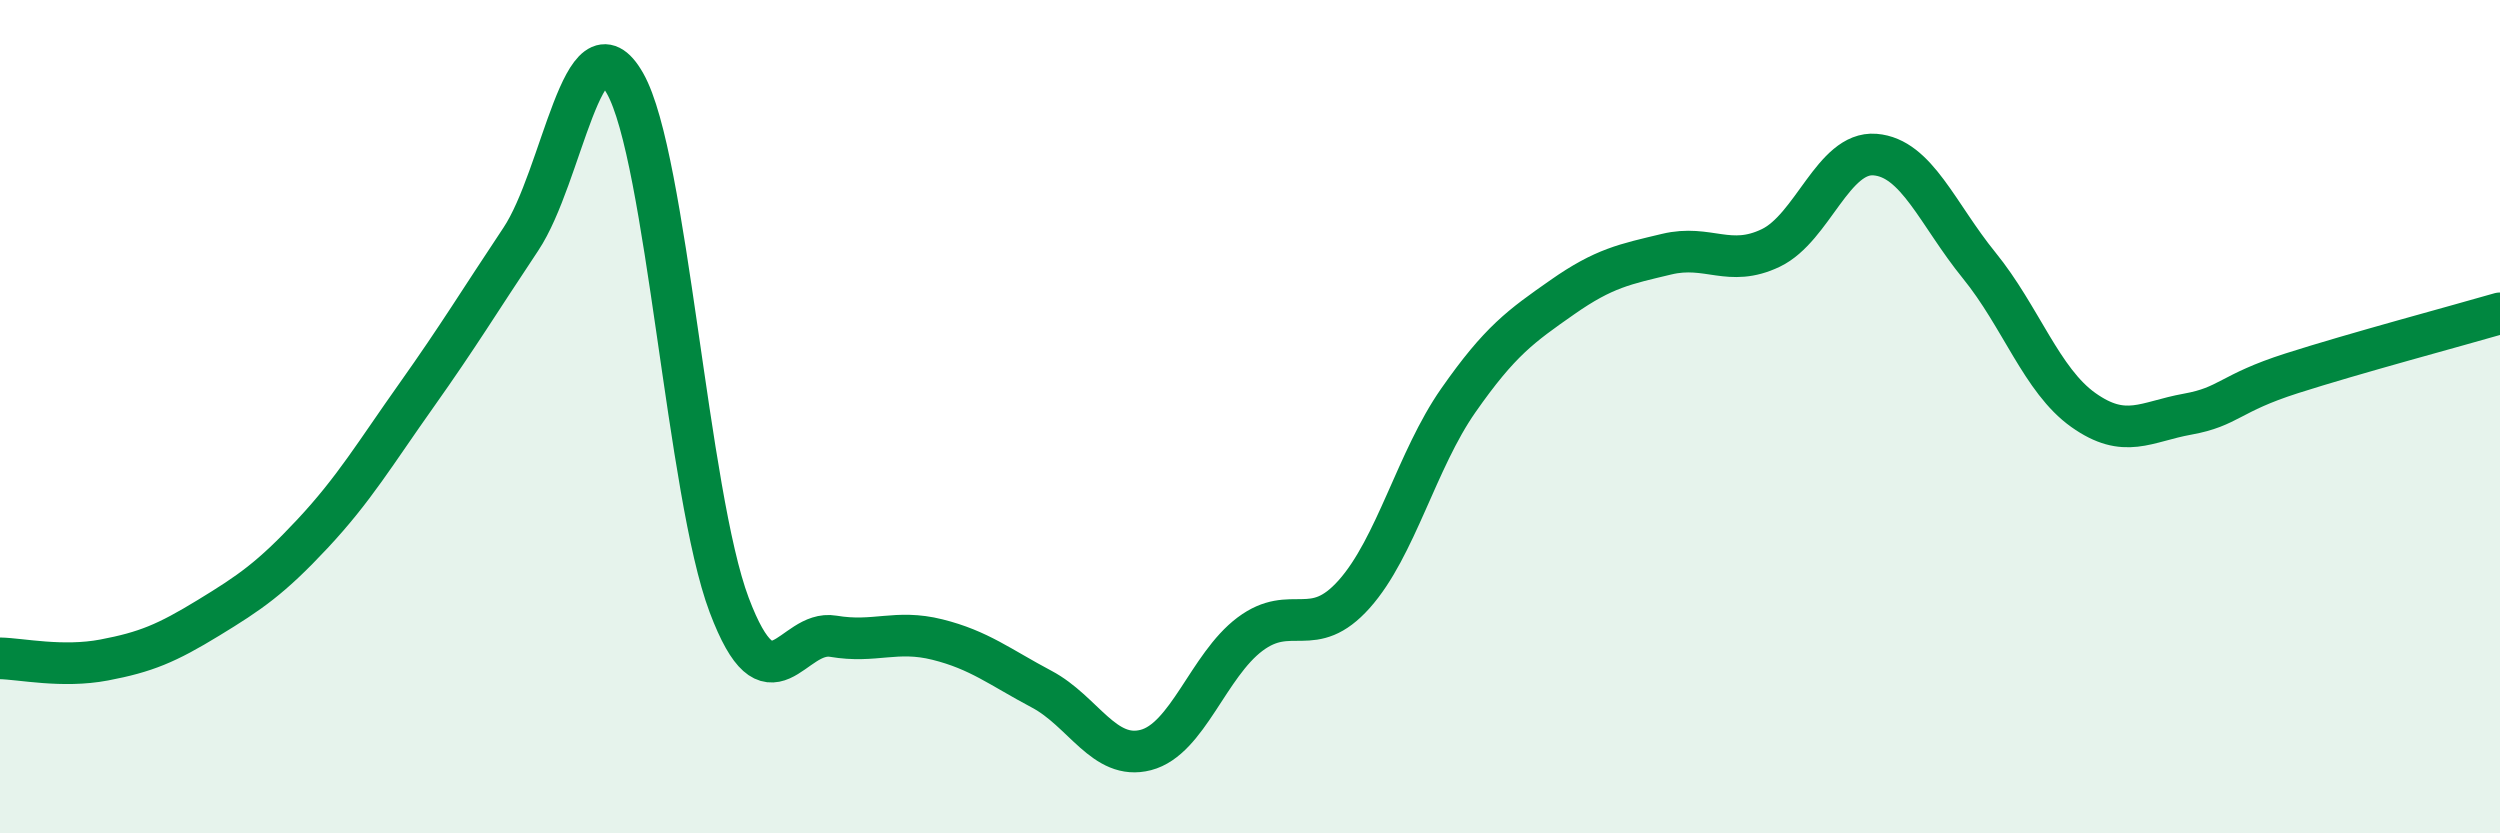 
    <svg width="60" height="20" viewBox="0 0 60 20" xmlns="http://www.w3.org/2000/svg">
      <path
        d="M 0,15.8 C 0.5,15.81 1.5,16.03 2.5,15.84 C 3.5,15.65 4,15.44 5,14.83 C 6,14.22 6.5,13.88 7.5,12.81 C 8.5,11.74 9,10.89 10,9.48 C 11,8.07 11.5,7.24 12.5,5.74 C 13.5,4.24 14,0.24 15,2 C 16,3.76 16.5,11.87 17.5,14.52 C 18.5,17.17 19,15.1 20,15.27 C 21,15.44 21.5,15.1 22.5,15.35 C 23.5,15.6 24,16.01 25,16.54 C 26,17.07 26.5,18.26 27.5,18 C 28.5,17.74 29,15.97 30,15.22 C 31,14.47 31.5,15.38 32.5,14.26 C 33.5,13.14 34,11.04 35,9.61 C 36,8.18 36.5,7.83 37.5,7.13 C 38.5,6.43 39,6.34 40,6.1 C 41,5.86 41.5,6.43 42.5,5.95 C 43.5,5.47 44,3.63 45,3.71 C 46,3.79 46.5,5.14 47.5,6.37 C 48.5,7.6 49,9.13 50,9.84 C 51,10.55 51.5,10.12 52.5,9.94 C 53.5,9.76 53.5,9.44 55,8.96 C 56.5,8.48 59,7.81 60,7.52L60 20L0 20Z"
        fill="#008740"
        opacity="0.1"
        stroke-linecap="round"
        stroke-linejoin="round"
      />
      <path
        d="M 0,15.8 C 0.5,15.81 1.5,16.03 2.5,15.84 C 3.5,15.65 4,15.44 5,14.83 C 6,14.22 6.5,13.88 7.5,12.81 C 8.5,11.74 9,10.89 10,9.48 C 11,8.07 11.5,7.24 12.5,5.74 C 13.5,4.24 14,0.24 15,2 C 16,3.76 16.5,11.87 17.5,14.52 C 18.5,17.17 19,15.1 20,15.27 C 21,15.44 21.5,15.1 22.5,15.35 C 23.5,15.6 24,16.01 25,16.54 C 26,17.07 26.5,18.26 27.5,18 C 28.5,17.74 29,15.97 30,15.22 C 31,14.47 31.5,15.38 32.5,14.26 C 33.5,13.14 34,11.04 35,9.61 C 36,8.18 36.5,7.83 37.5,7.13 C 38.5,6.43 39,6.34 40,6.1 C 41,5.86 41.5,6.43 42.5,5.95 C 43.5,5.47 44,3.63 45,3.71 C 46,3.79 46.5,5.14 47.5,6.37 C 48.5,7.6 49,9.13 50,9.84 C 51,10.55 51.5,10.12 52.5,9.94 C 53.5,9.76 53.5,9.44 55,8.96 C 56.5,8.48 59,7.81 60,7.52"
        stroke="#008740"
        stroke-width="1"
        fill="none"
        stroke-linecap="round"
        stroke-linejoin="round"
      />
    </svg>
  